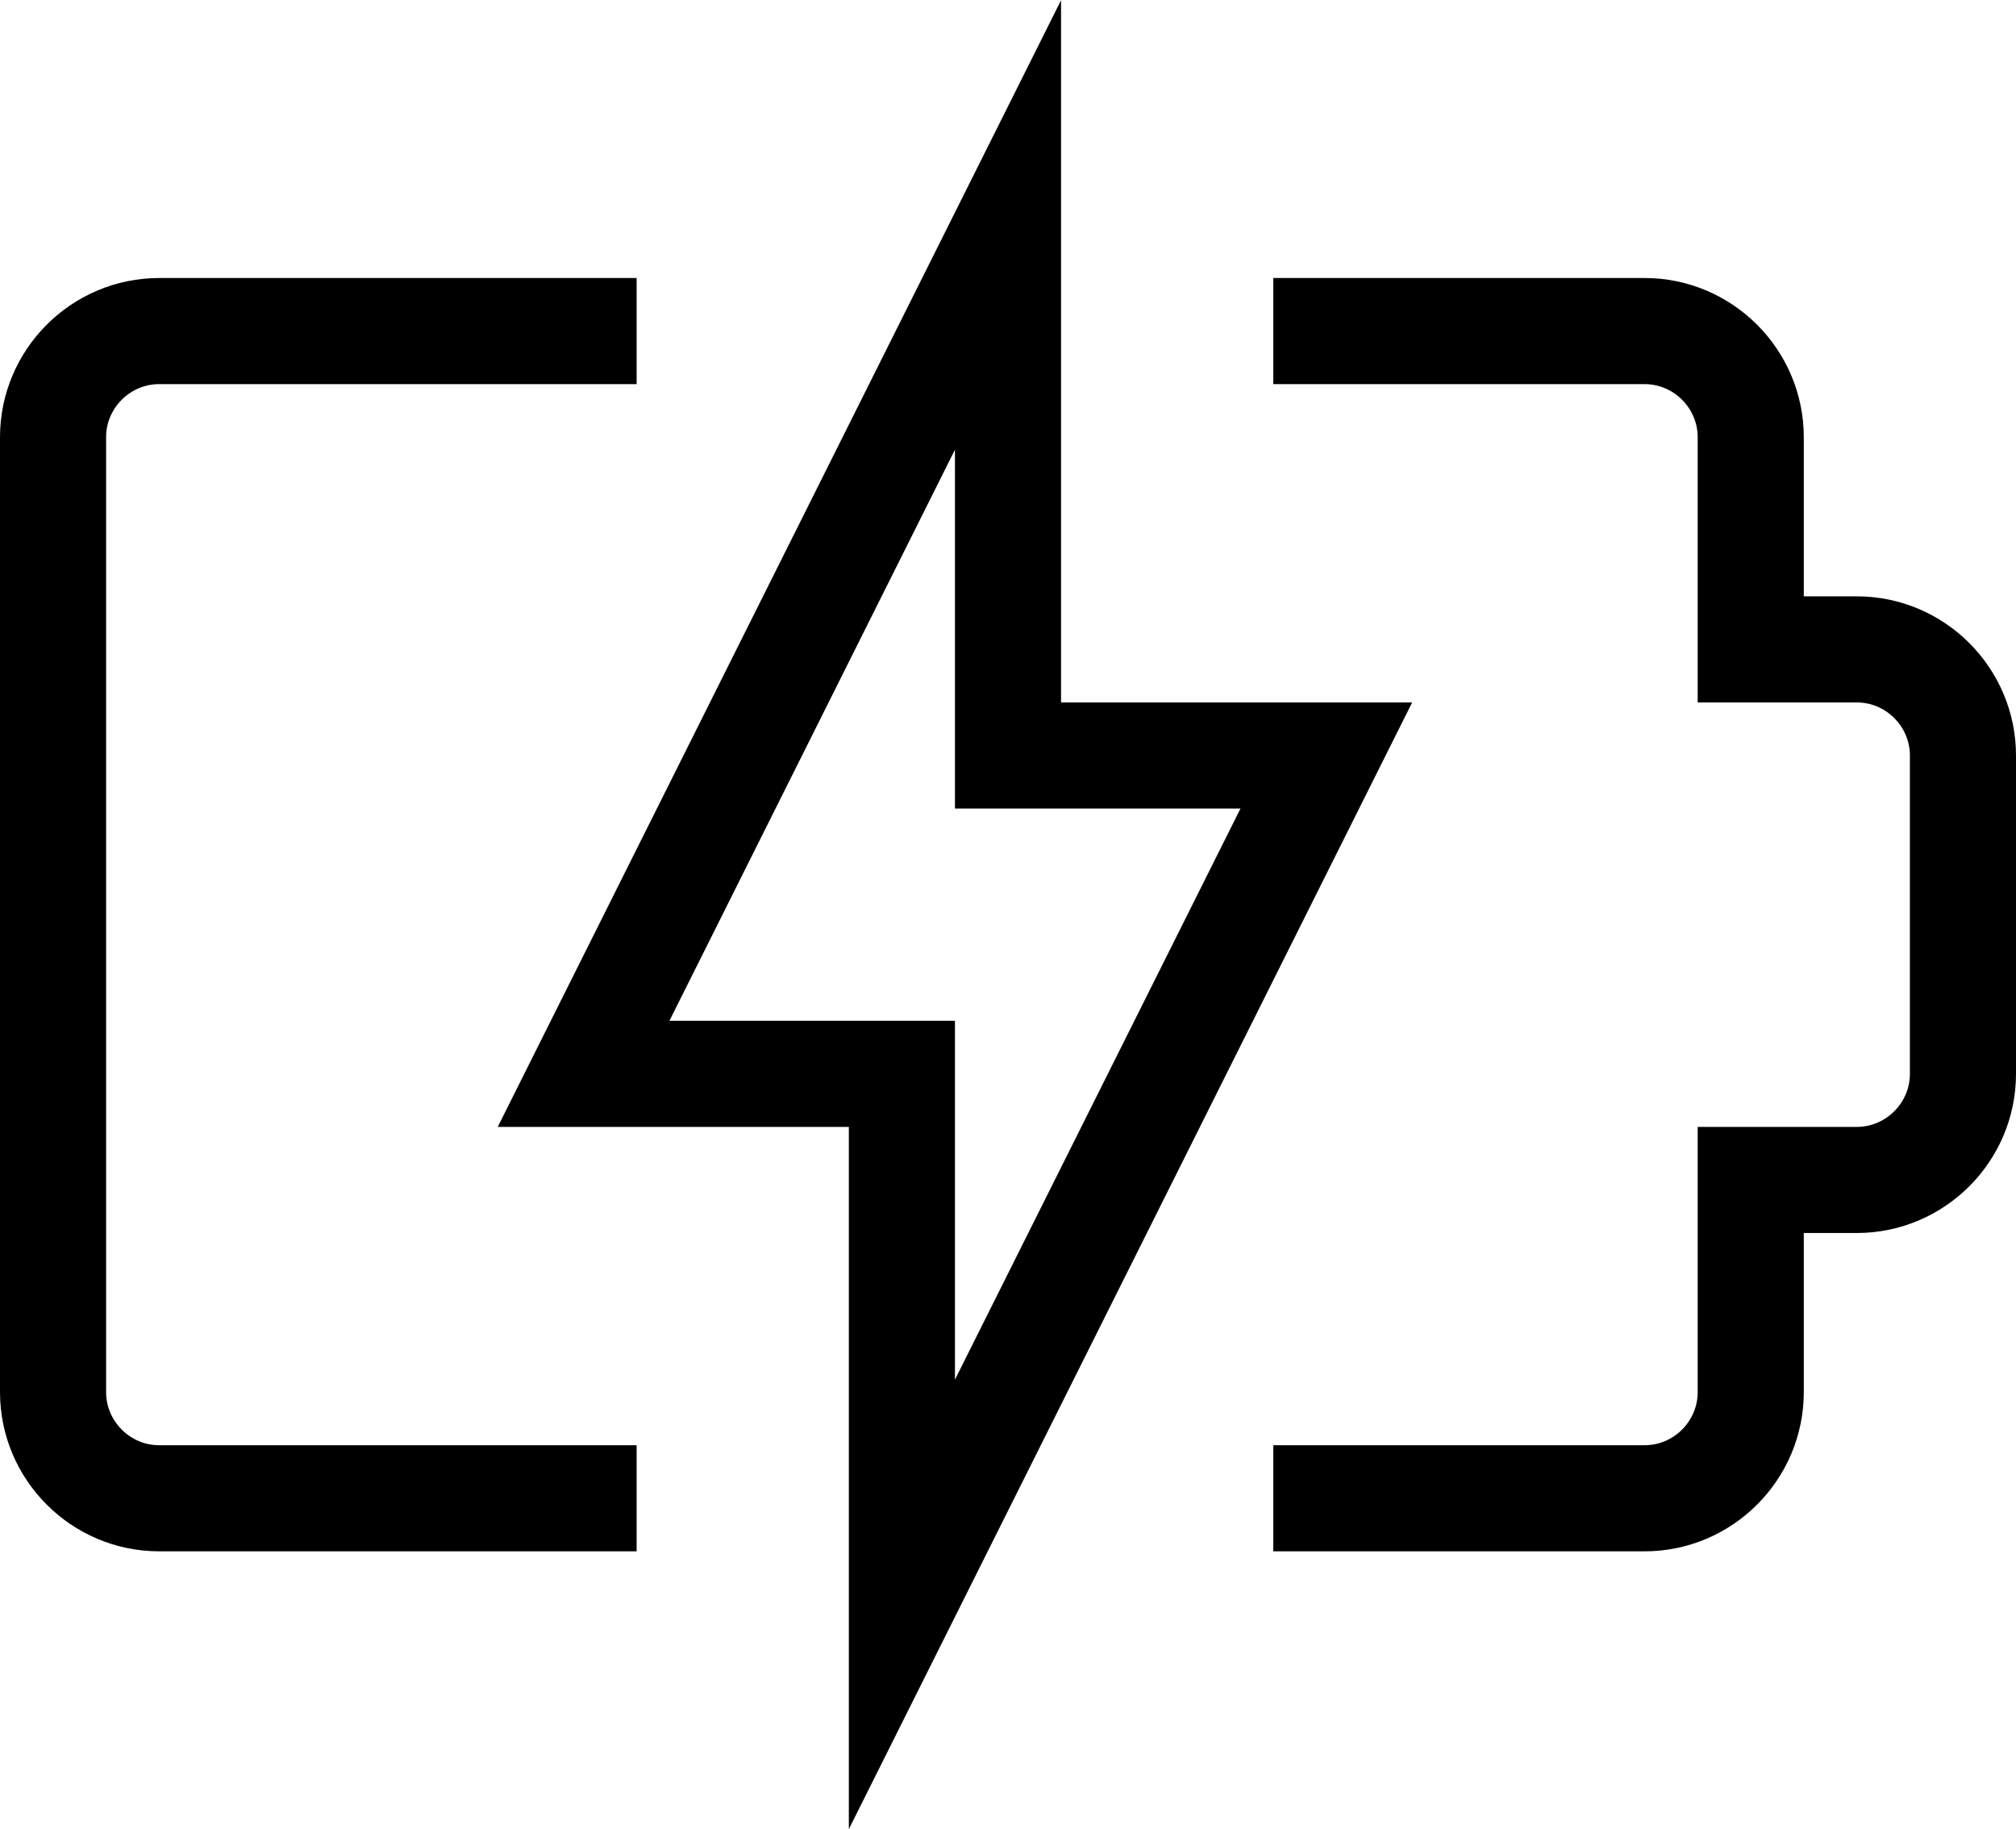 <?xml version="1.0" encoding="UTF-8"?>
<svg id="Layer_2" data-name="Layer 2" xmlns="http://www.w3.org/2000/svg" viewBox="0 0 19 17.24">
  <defs>
    <style>
      .cls-1 {
        stroke-linecap: square;
      }

      .cls-1, .cls-2 {
        fill: none;
        stroke: #000;
        stroke-miterlimit: 10;
      }
    </style>
  </defs>
  <g id="Layer_1-2" data-name="Layer 1">
    <g>
      <polygon class="cls-1" points="9.5 2.12 5.5 10.12 8.5 10.12 8.5 15.12 12.5 7.12 9.5 7.12 9.5 2.12"/>
      <path class="cls-2" d="m6,3.12H1.5c-.55,0-1,.45-1,1v9c0,.55.45,1,1,1h4.5"/>
      <path class="cls-2" d="m12,14.12h3.5c.55,0,1-.45,1-1v-2h1c.55,0,1-.45,1-1v-3c0-.55-.45-1-1-1h-1v-2c0-.55-.45-1-1-1h-3.5"/>
    </g>
  </g>
</svg>